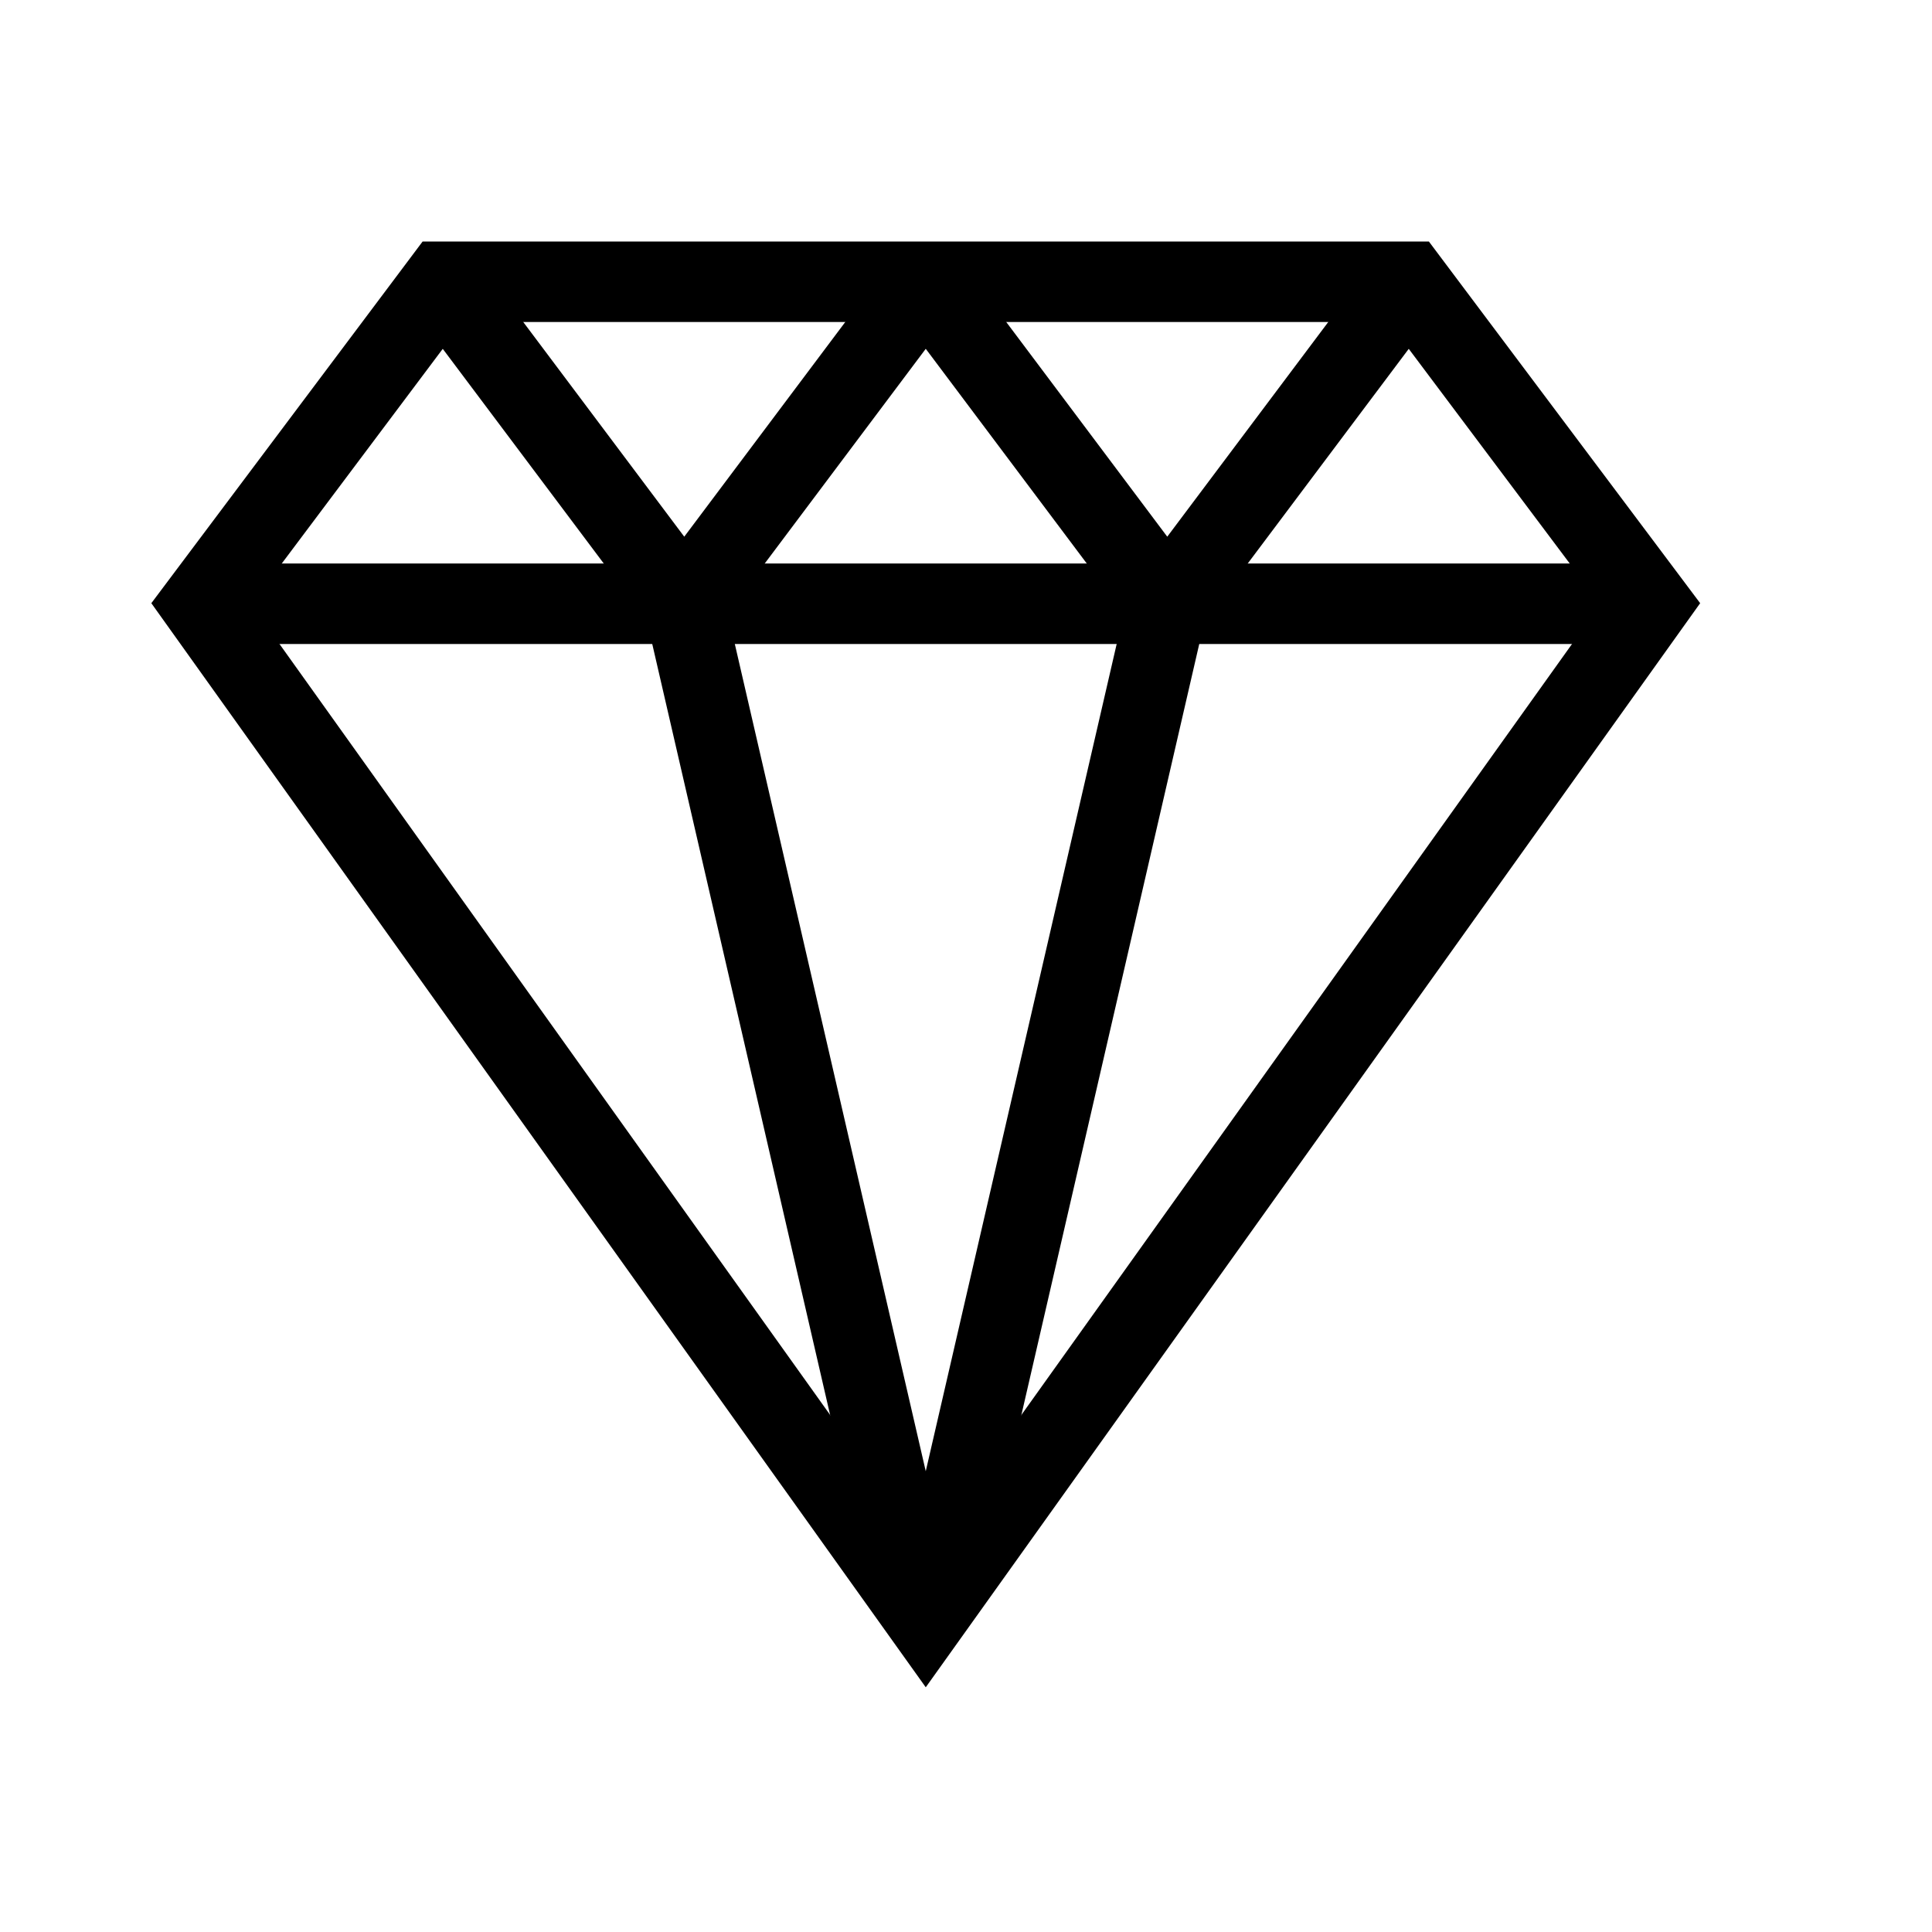 <svg xmlns="http://www.w3.org/2000/svg" xmlns:xlink="http://www.w3.org/1999/xlink" viewBox="0 0 24 24" version="1.1" x="0px" y="0px"><title>money_025-diamond-jewel-crystal-business</title><desc>Created with Sketch.</desc><g stroke="none" stroke-width="1" fill="none" fill-rule="evenodd"><g transform="translate(-237, -140)" fill="#000000"><g transform="translate(238, 143)"><path d="M4.25,0 L0.88,4.493 L10.5,17.96 L20.12,4.493 L16.75,0 L4.25,0 L4.25,0 Z M4.75,1 L2.12,4.507 L10.5,16.24 L18.88,4.507 L16.25,1 L4.75,1 L4.75,1 Z"></path><polygon points="7.013 4.612 7.987 4.388 10.5 15.276 13.013 4.388 13.987 4.612 11.129 17 9.871 17"></polygon><polygon points="10.857 0.143 10.143 0.143 7.5 3.667 4.9 0.2 4.1 0.8 7.143 4.857 7.857 4.857 10.5 1.333 13.143 4.857 13.857 4.857 16.9 0.8 16.1 0.2 13.5 3.667"></polygon><rect x="2" y="4" width="17" height="1"></rect></g></g></g></svg>